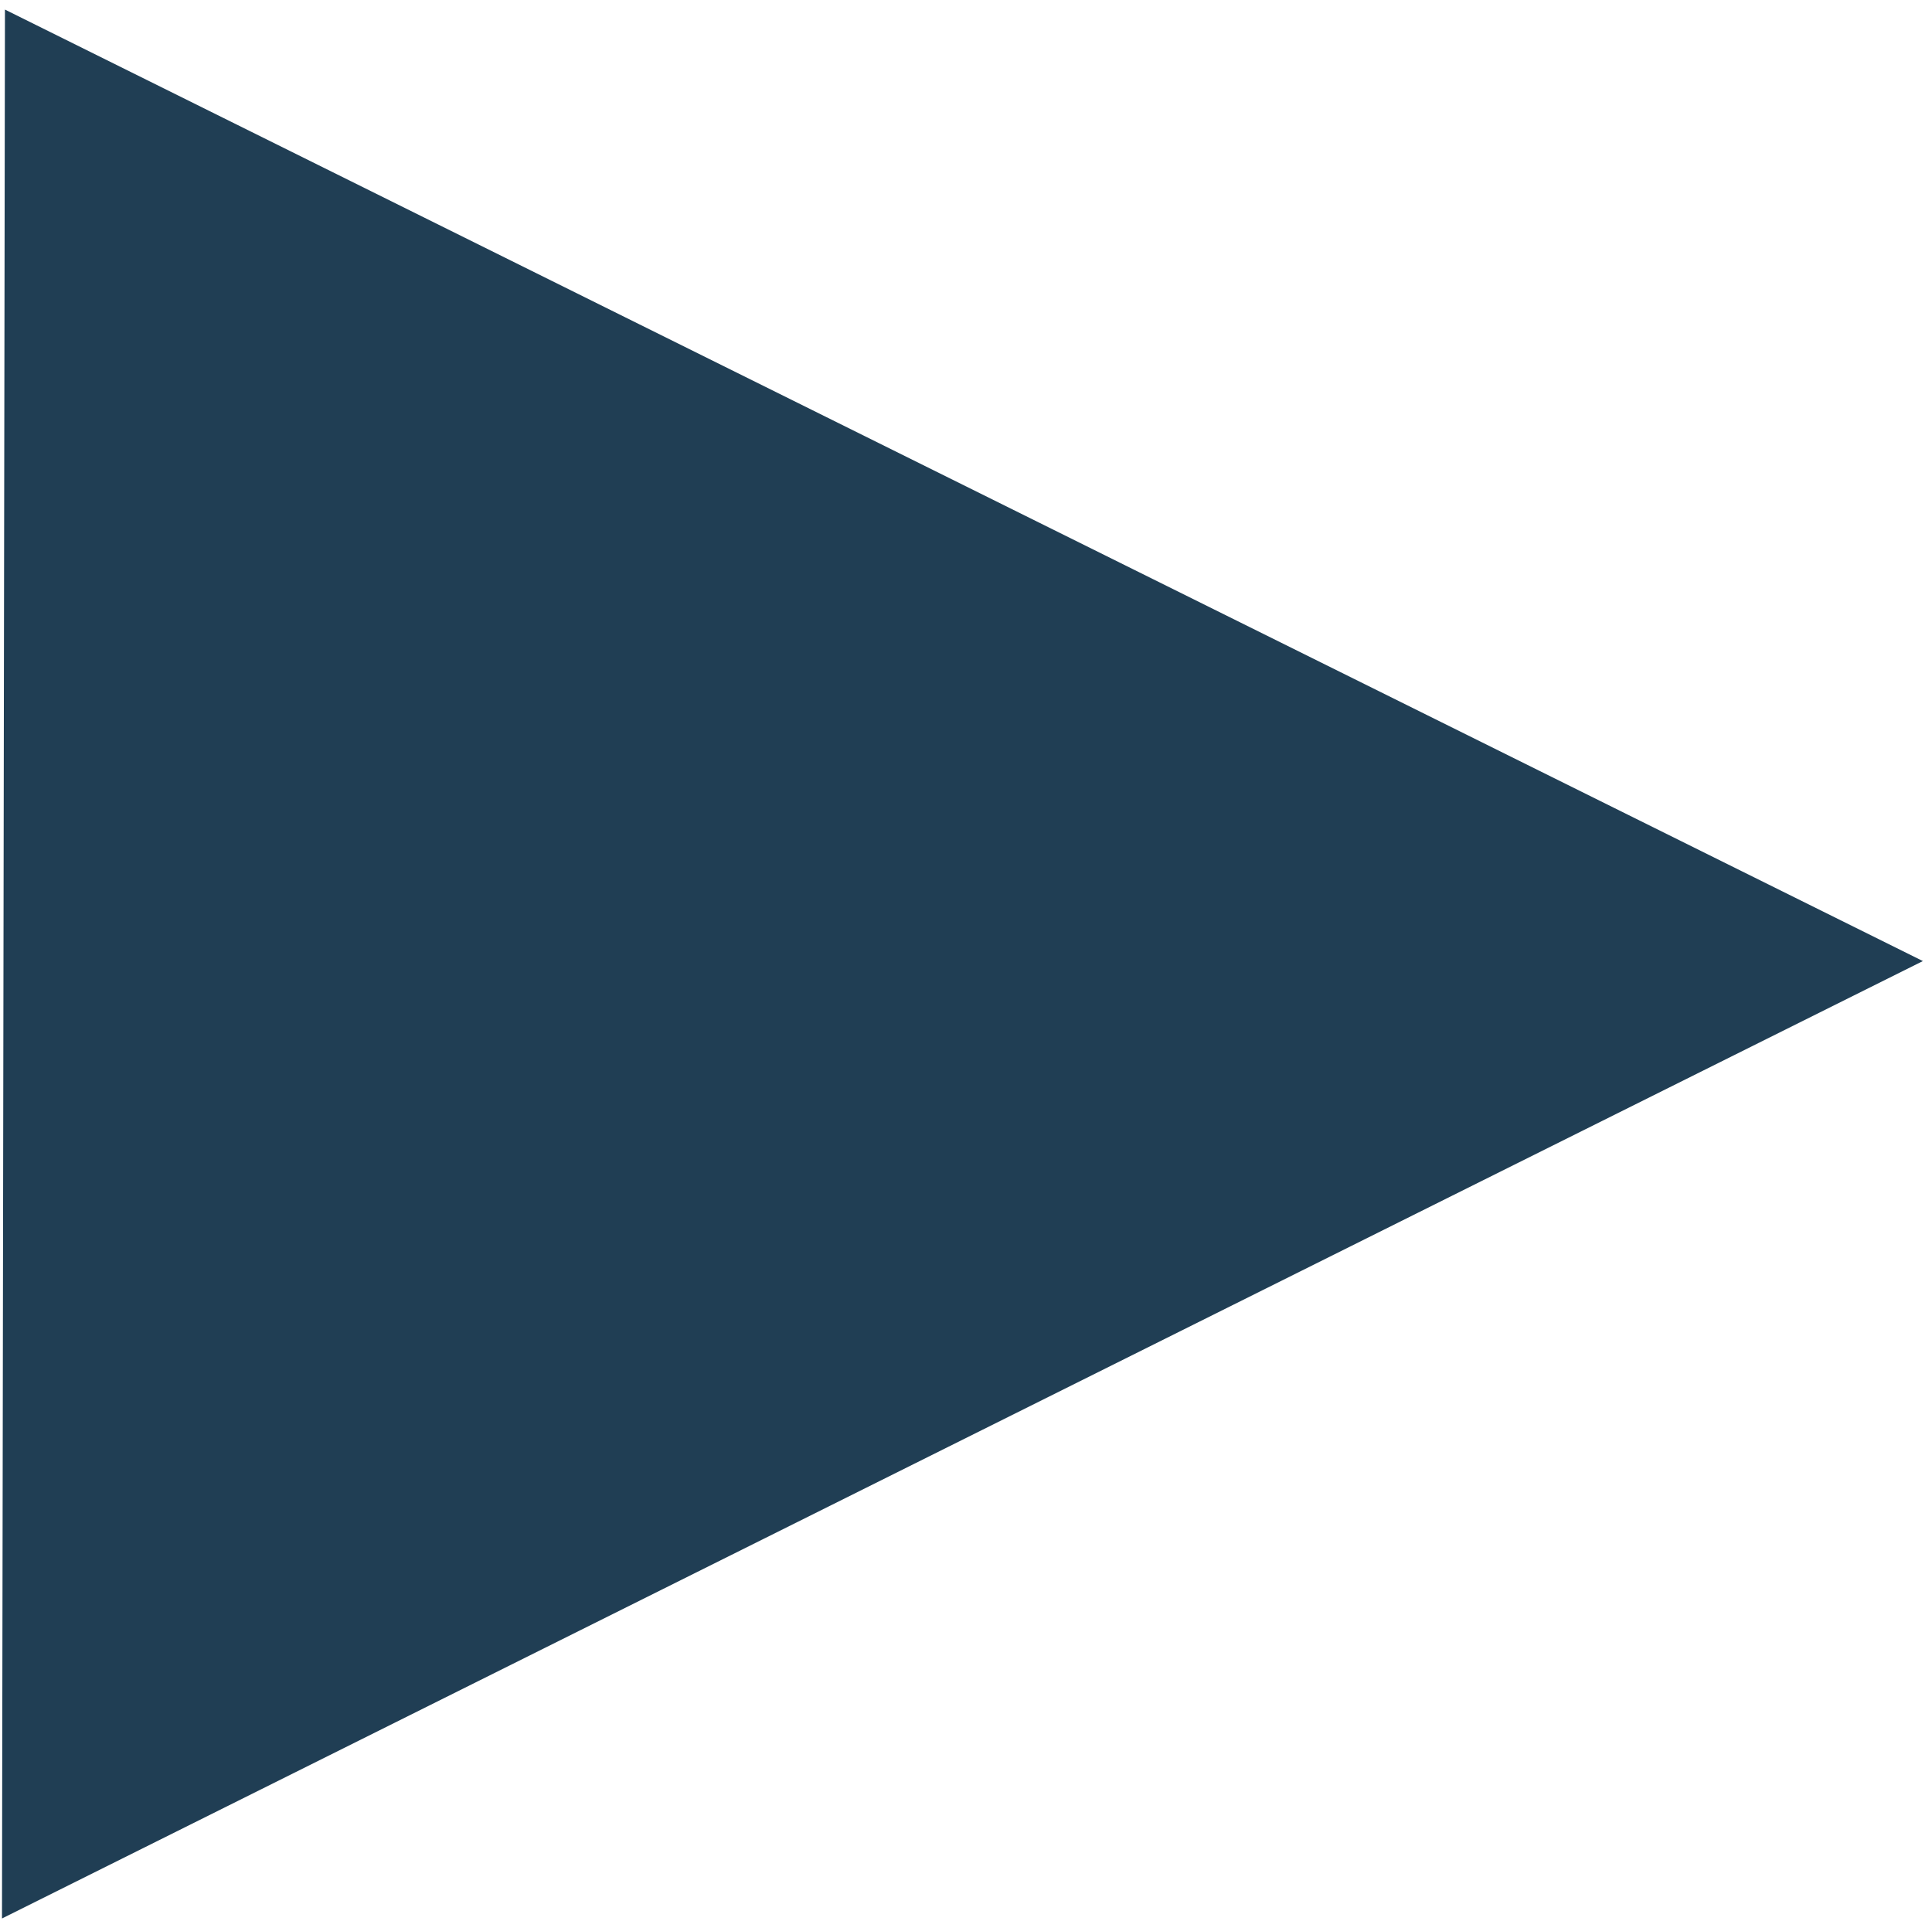 <?xml version="1.0" encoding="UTF-8"?>
<svg width="174px" height="173px" viewBox="0 0 174 173" version="1.1" xmlns="http://www.w3.org/2000/svg" xmlns:xlink="http://www.w3.org/1999/xlink">
    <title>Fill 1 Copy 4</title>
    <g id="Page-1" stroke="none" stroke-width="1" fill="none" fill-rule="evenodd">
        <g id="03a_azienda" transform="translate(-131, -1328)" fill="#203E54">
            <polygon id="Fill-1-Copy-4" style="mix-blend-mode: multiply;" points="131.446 1328.863 131.179 1500.798 304.179 1414.564"></polygon>
        </g>
    </g>
</svg>